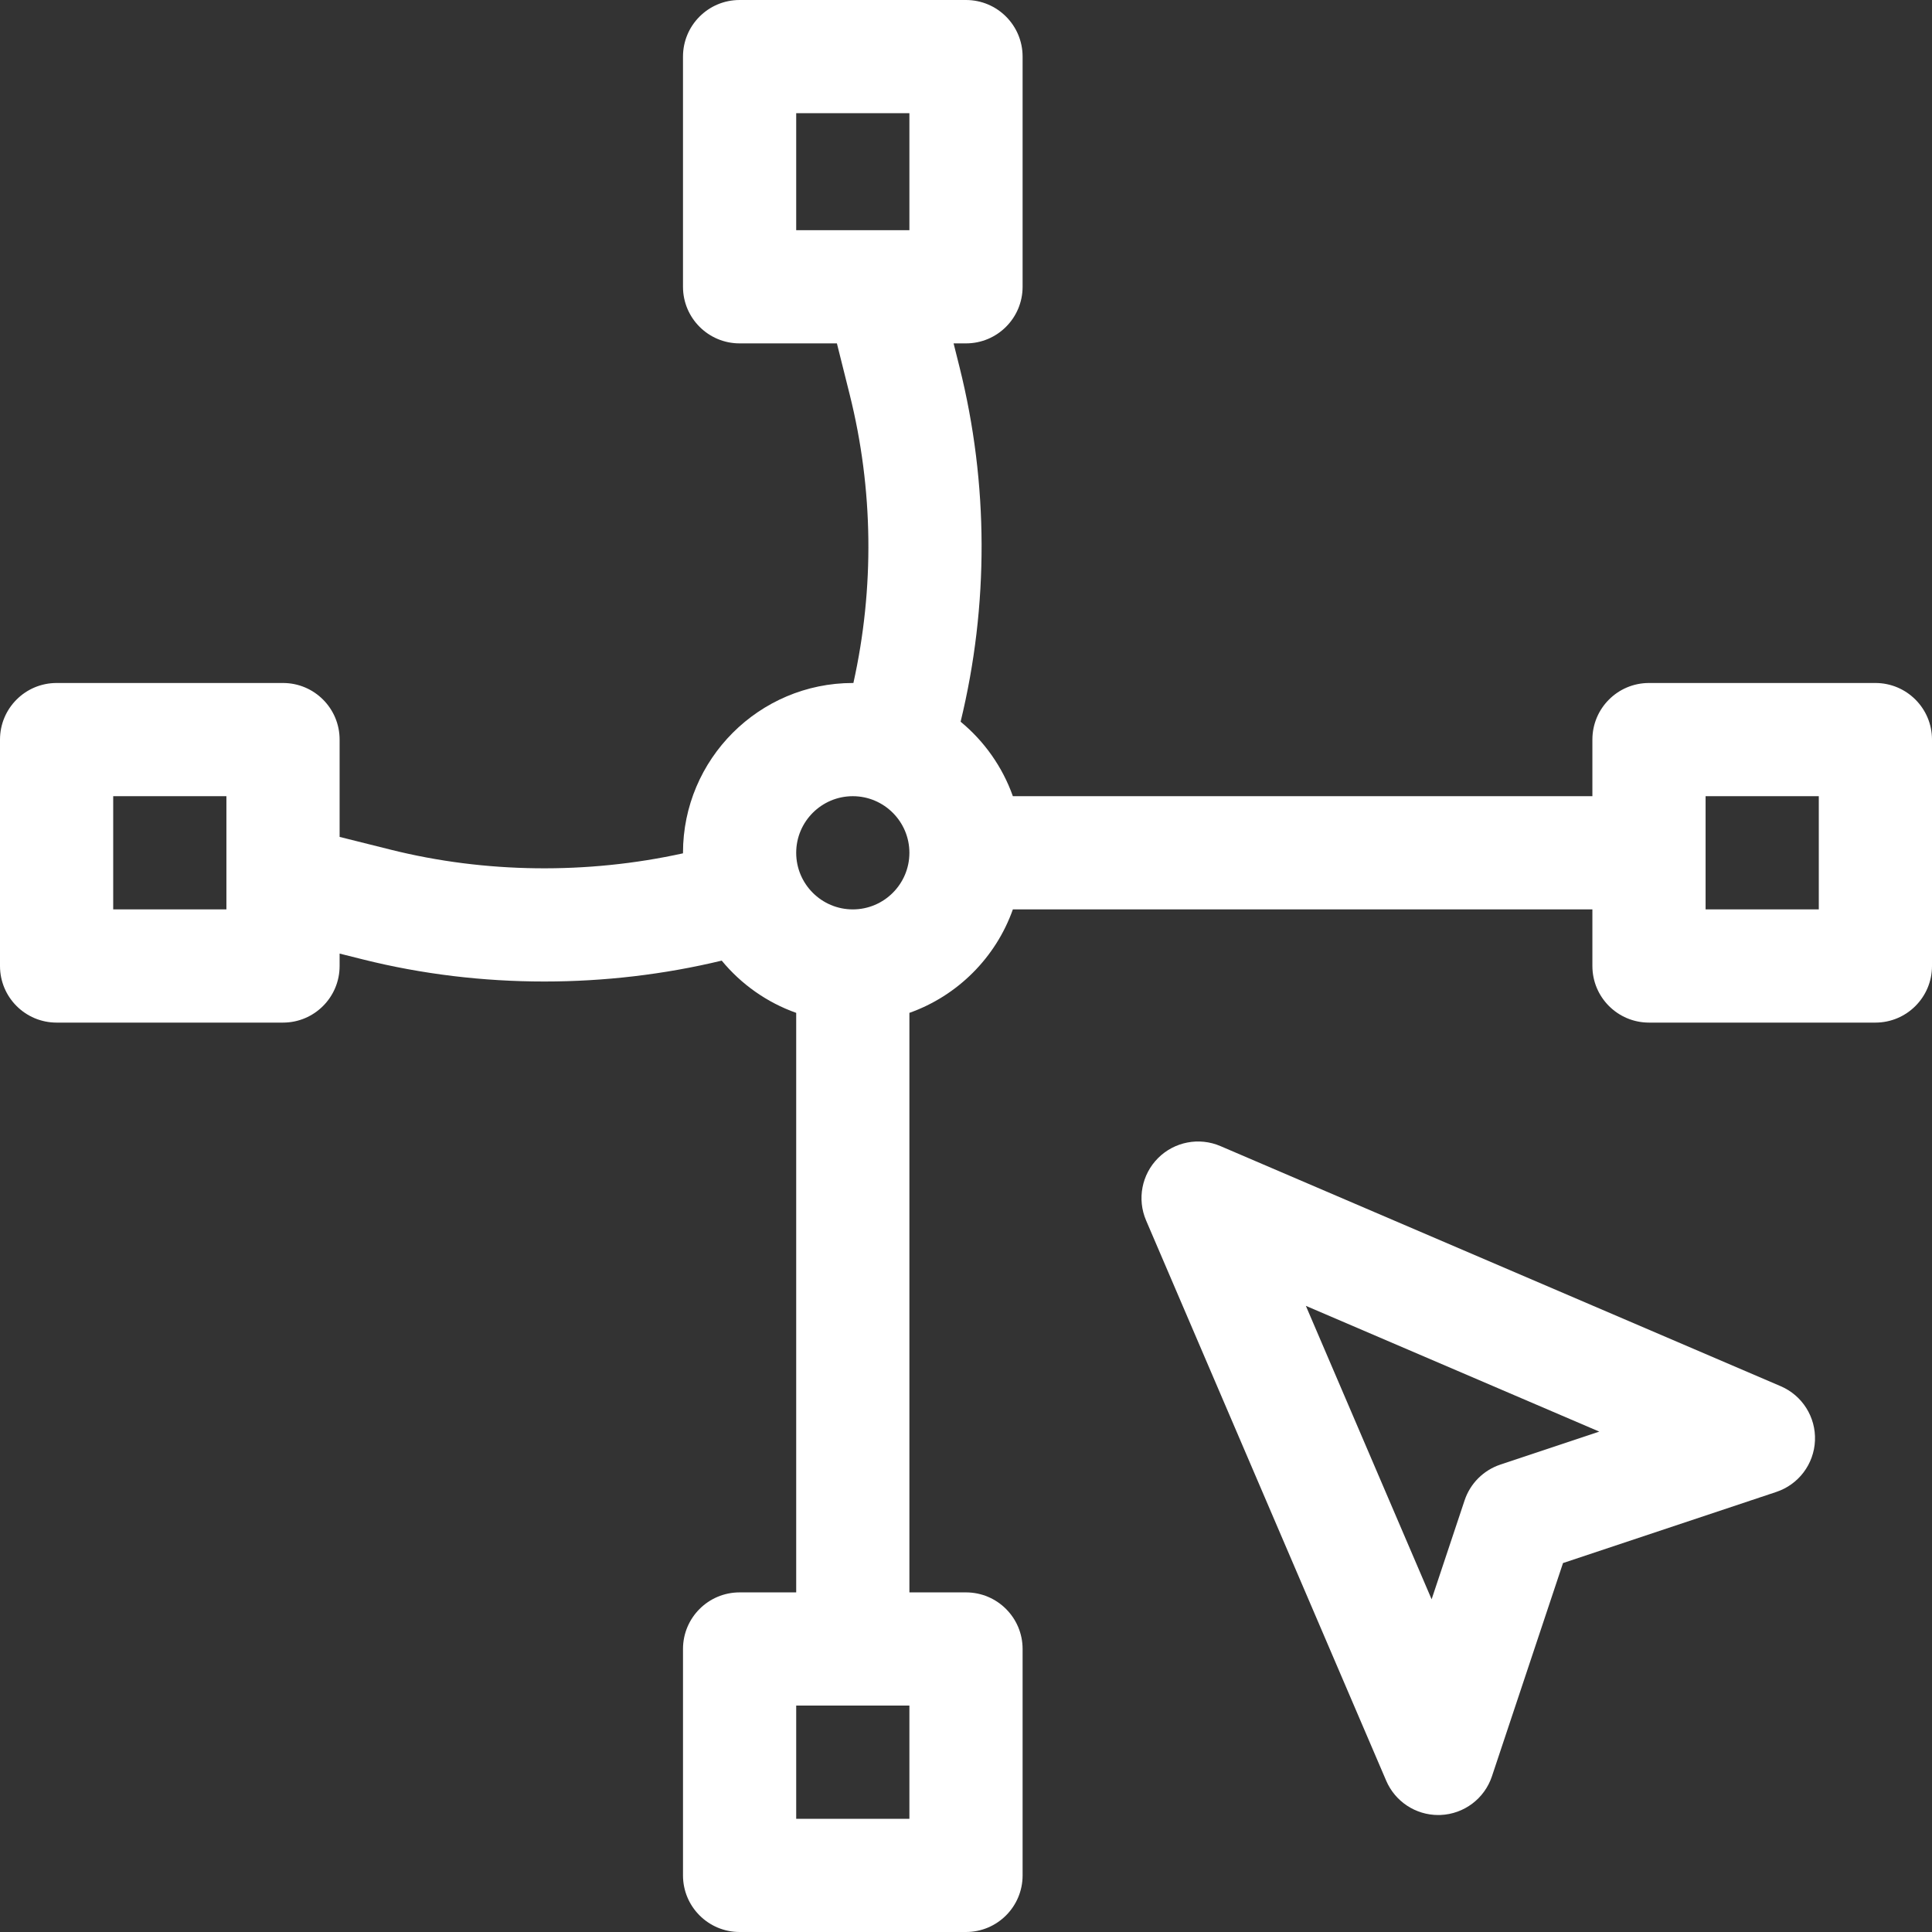 <svg width="512" height="512" viewBox="0 0 512 512" fill="none" xmlns="http://www.w3.org/2000/svg">
<rect x="0" y="0" width="512" height="512" fill="#333333" stroke="none"/>
<path d="M497 181H437C428.716 181 422 187.716 422 196V211H268.42C265.66 203.219 260.825 196.412 254.572 191.26C262.064 160.427 262.006 128.177 254.283 97.282L252.712 91H256C264.284 91 271 84.284 271 76V15C271 6.716 264.284 0 256 0H196C187.716 0 181 6.716 181 15V76C181 84.284 187.716 91 196 91H221.788L225.178 104.559C231.457 129.676 231.751 155.849 226.158 181.004C226.105 181.004 226.053 181 225.999 181C201.186 181 180.999 201.187 180.999 226C180.999 226.047 181.002 226.093 181.003 226.141C155.667 231.72 128.627 231.445 103.559 225.179L90 221.788V196C90 187.716 83.284 181 75 181H15C6.716 181 0 187.716 0 196V256C0 264.284 6.716 271 15 271H75C83.284 271 90 264.284 90 256V252.712L96.283 254.283C111.846 258.174 128.053 260.11 144.276 260.11C160.123 260.11 175.983 258.256 191.263 254.574C196.415 260.825 203.221 265.66 211.001 268.42V422H196.001C187.717 422 181.001 428.716 181.001 437V497C181.001 505.284 187.717 512 196.001 512H256.001C264.285 512 271.001 505.284 271.001 497V437C271.001 428.716 264.285 422 256.001 422H241.001V268.42C253.765 263.893 263.894 253.764 268.421 241H422V256C422 264.284 428.716 271 437 271H497C505.284 271 512 264.284 512 256V196C512 187.716 505.284 181 497 181ZM60 241H30V211H60V241ZM241 482H211V452H241V482ZM226 241C217.729 241 211 234.271 211 226C211 217.729 217.729 211 226 211C234.271 211 241 217.729 241 226C241 234.271 234.271 241 226 241ZM241 61H211V30H241V61ZM482 241H452V211H482V241Z" fill="white"/>
<path d="M471.908 367.36L323.416 303.721C317.781 301.305 311.239 302.564 306.901 306.902C302.564 311.239 301.304 317.779 303.72 323.417L367.359 471.909C369.73 477.44 375.165 481 381.143 481C381.351 481 381.561 480.996 381.77 480.987C387.992 480.728 393.407 476.652 395.376 470.744L414.218 414.219L470.743 395.377C476.651 393.408 480.727 387.993 480.986 381.771C481.245 375.548 477.632 369.813 471.908 367.36ZM397.617 388.13C393.138 389.623 389.623 393.137 388.131 397.616L379.394 423.827L346.068 346.066L423.828 379.393L397.617 388.13Z" fill="white"/>
</svg>
